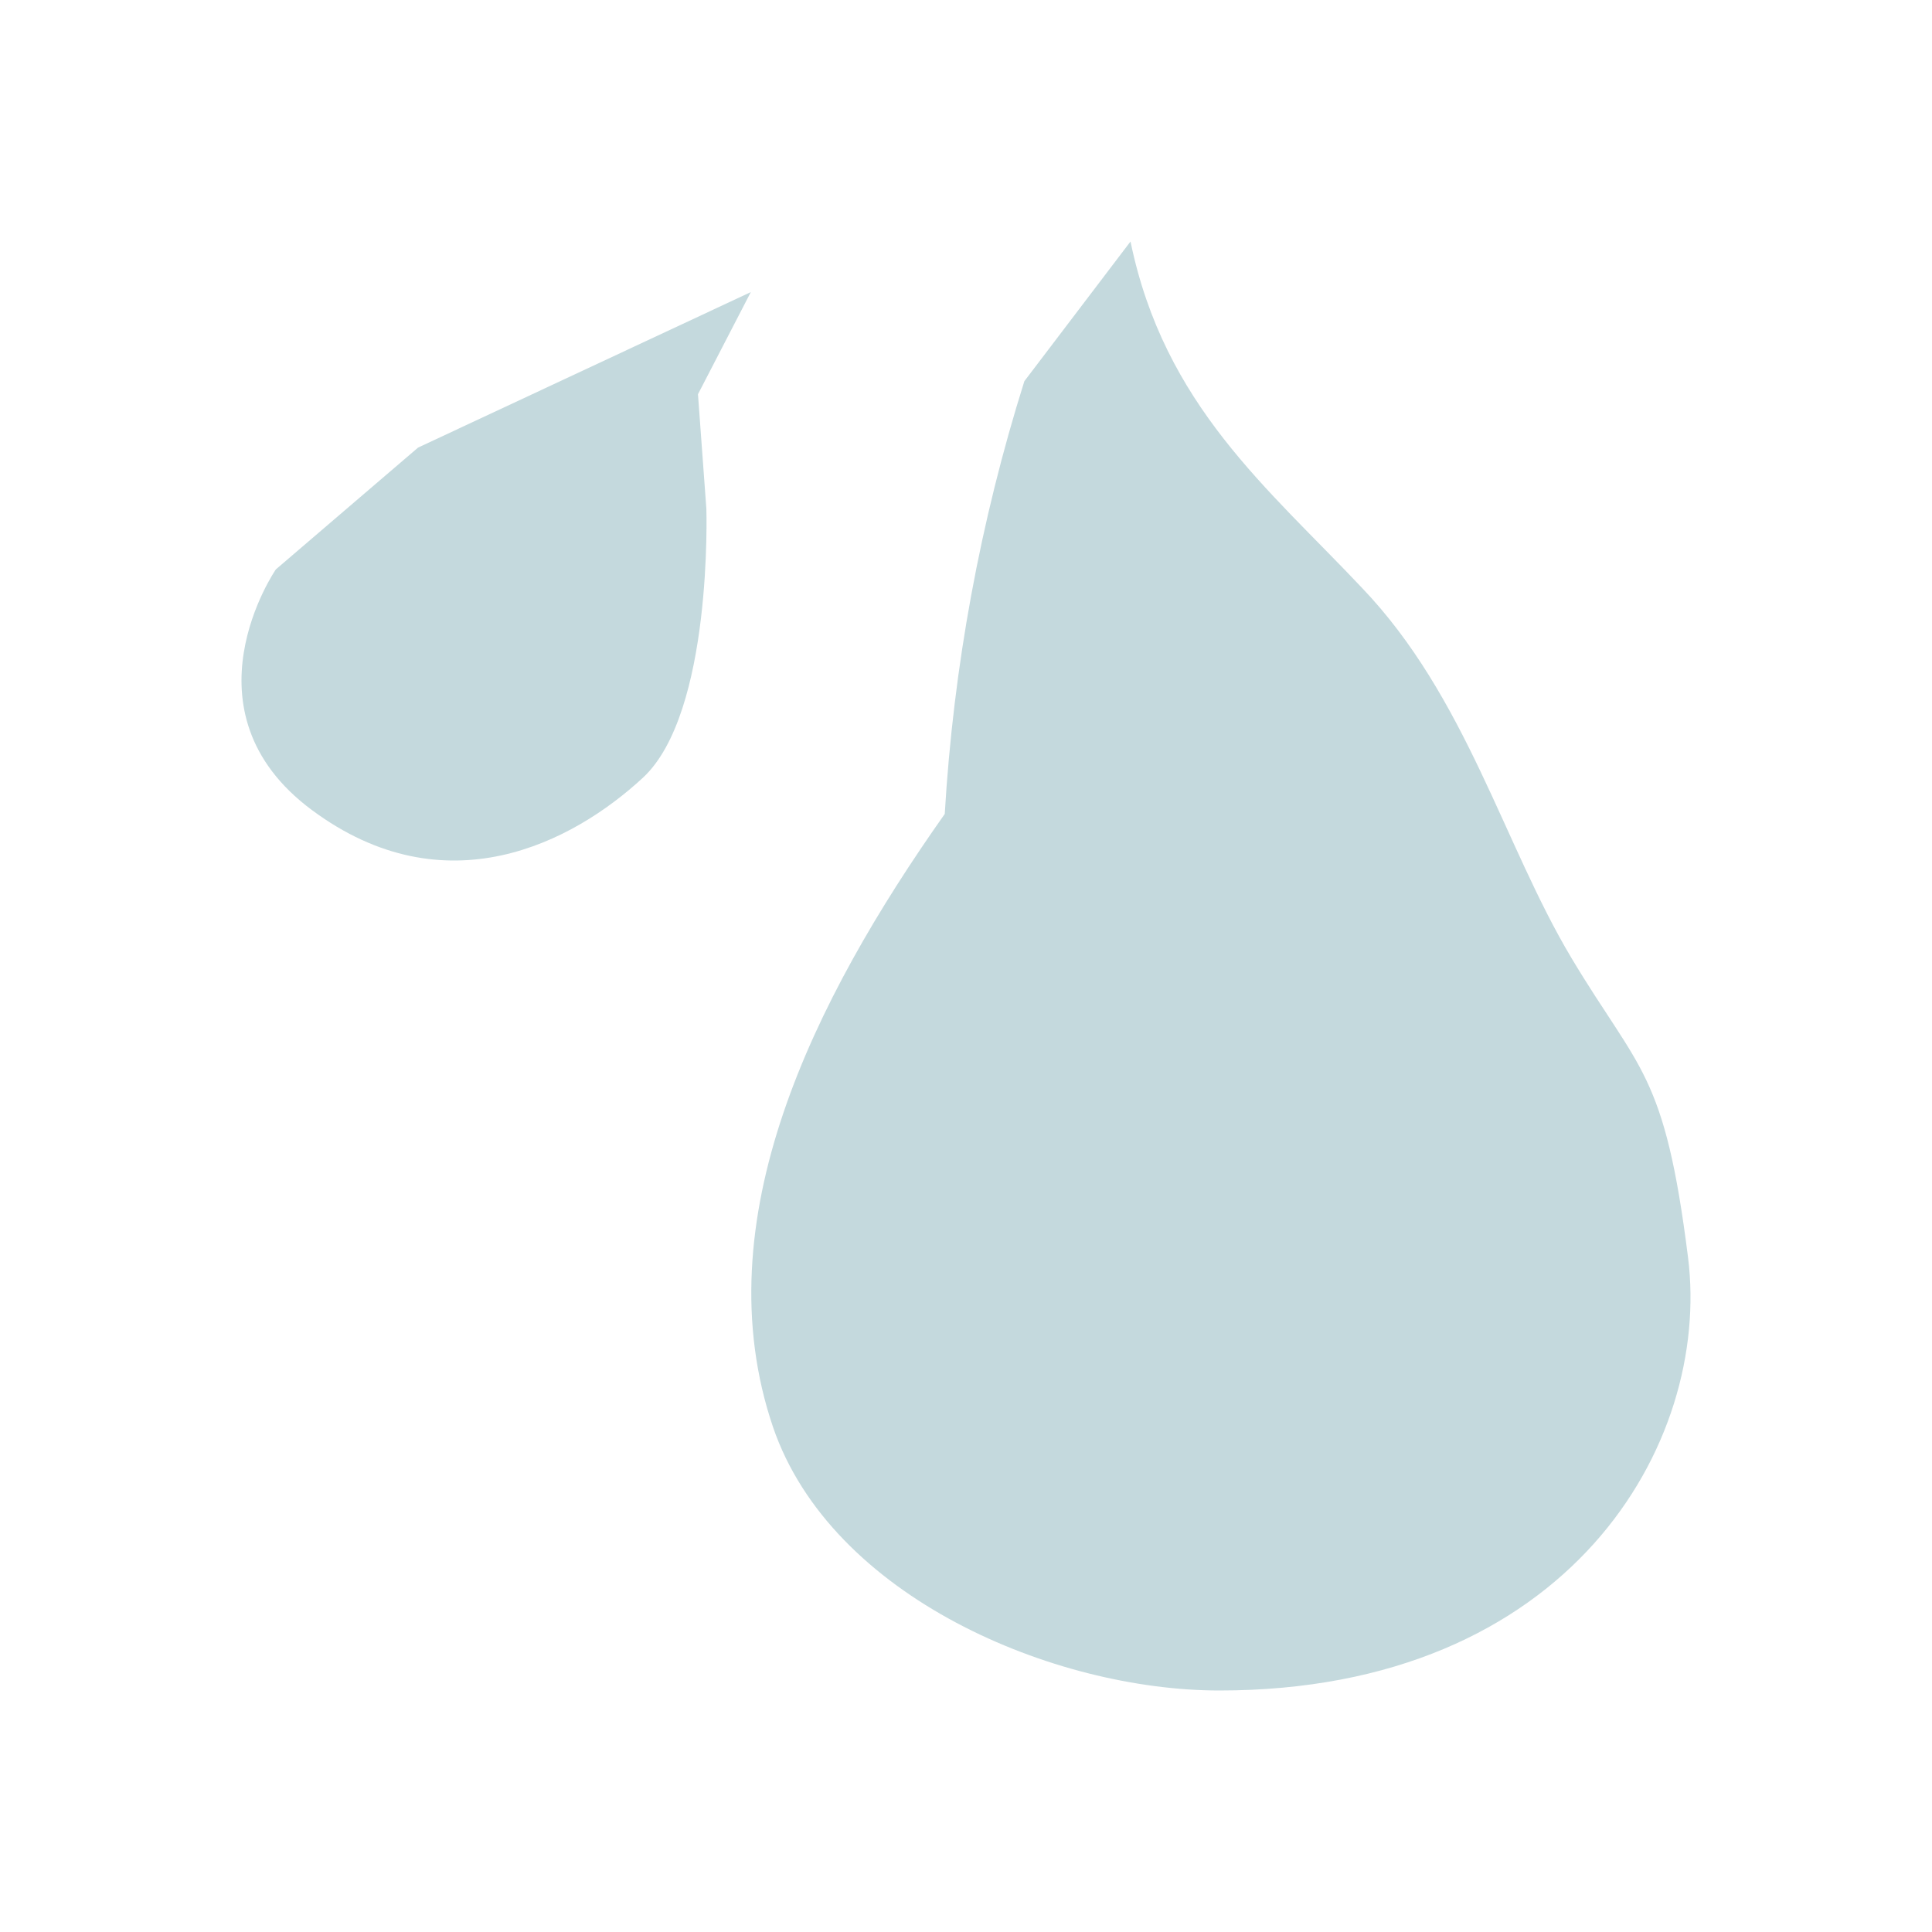 <svg xmlns="http://www.w3.org/2000/svg" fill="none" viewBox="0 0 100 100" height="100" width="100">
<path fill="#C4D9DD" d="M48.9 42.13C42.102 51.766 36.385 63.191 40.013 73.87C43.03 82.676 54.559 87.5 63.117 87.5C81.233 87.5 88.582 74.724 87.373 65.088C86.163 55.452 84.849 55.452 81.338 49.585C77.828 43.718 75.903 36.074 70.478 30.409C65.642 25.276 60.265 20.986 58.515 12.5L53.021 19.73C50.734 26.995 49.349 34.52 48.9 42.13Z"></path>
<path fill="#C4D9DD" d="M38.862 15.119L21.639 23.167L14.278 29.472C14.278 29.472 9.23 36.797 16.145 41.929C23.06 47.061 29.646 43.612 33.274 40.258C36.902 36.903 36.561 26.331 36.561 26.331L36.127 20.405L38.862 15.119Z"></path>
</svg>
